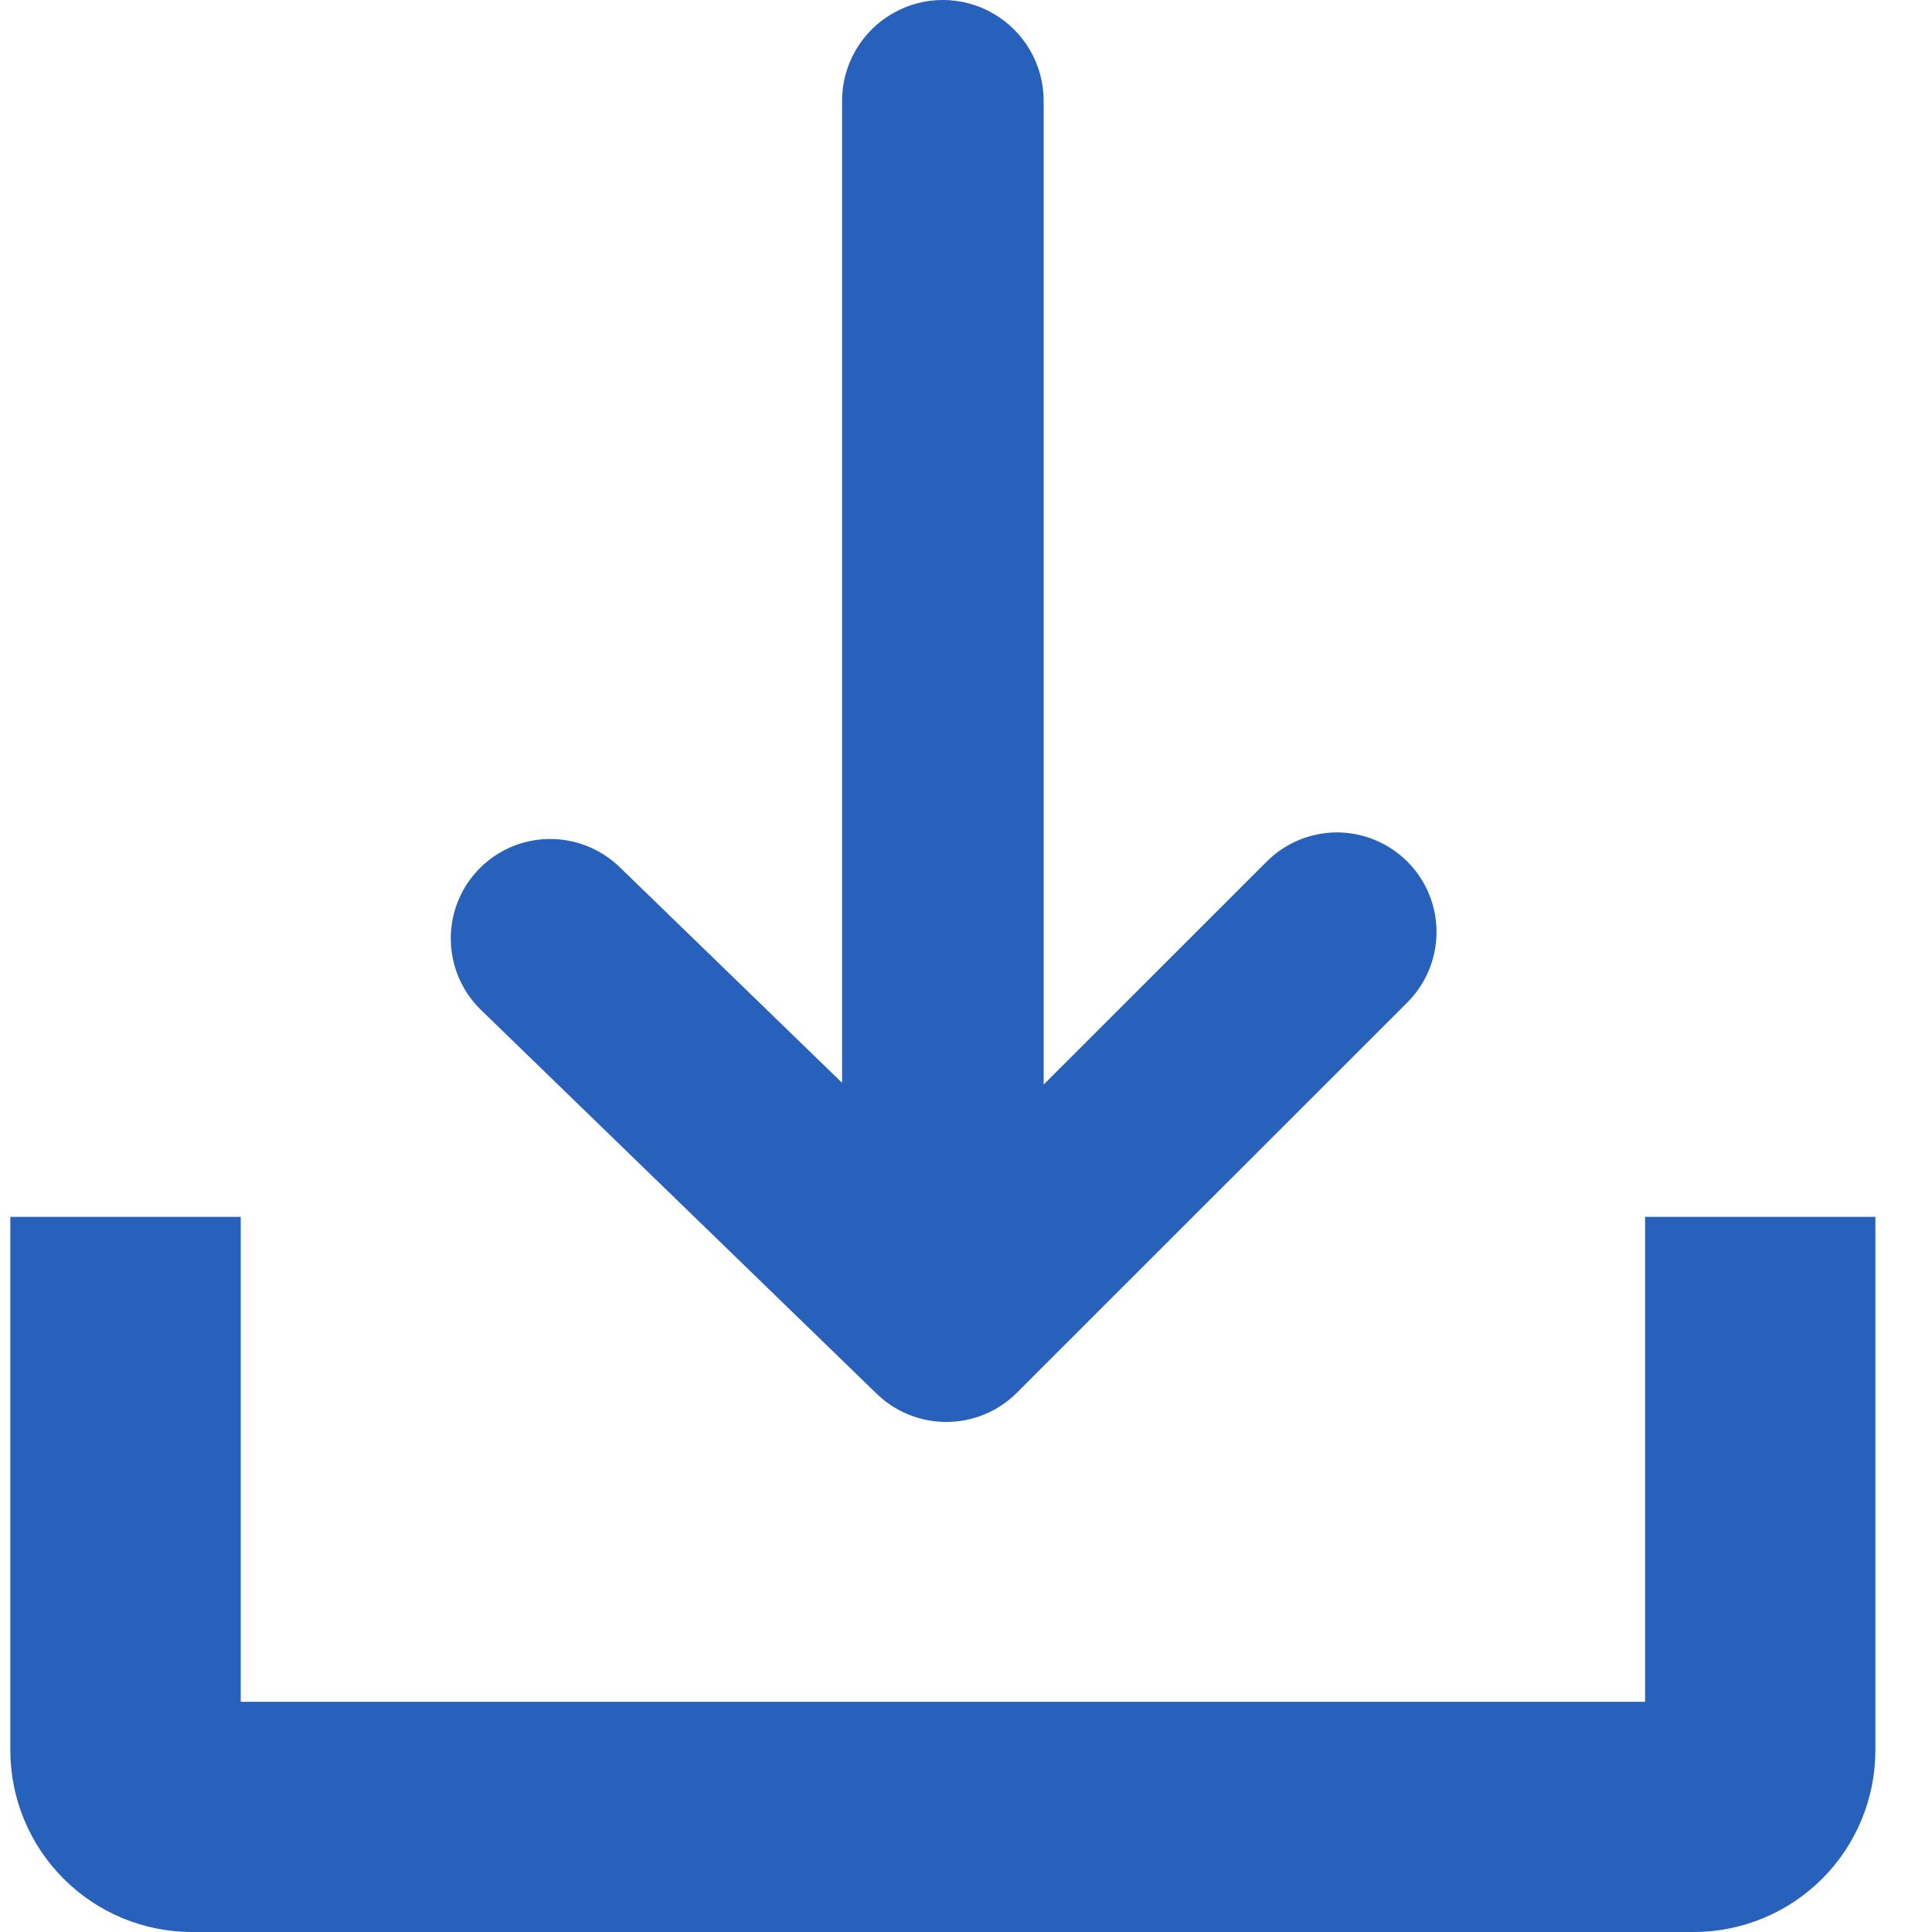 <svg width="20" height="20" viewBox="0 0 20 20" fill="none" xmlns="http://www.w3.org/2000/svg">
<g id="General/Download" clip-path="url(#clip0_5856_5094)">
<path id="Vector" fill-rule="evenodd" clip-rule="evenodd" d="M4.972 10.448C4.712 10.191 4.608 9.815 4.698 9.46C4.788 9.106 5.06 8.826 5.411 8.725C5.762 8.624 6.141 8.717 6.406 8.968L8.717 11.209V1.044C8.717 0.671 8.916 0.326 9.239 0.14C9.561 -0.047 9.959 -0.047 10.282 0.14C10.605 0.326 10.804 0.671 10.804 1.044V11.227L13.104 8.928C13.296 8.731 13.559 8.619 13.835 8.617C14.11 8.616 14.374 8.725 14.569 8.919C14.764 9.114 14.872 9.378 14.871 9.654C14.869 9.929 14.758 10.192 14.561 10.385L10.524 14.42C10.331 14.612 10.069 14.72 9.796 14.72C9.523 14.72 9.261 14.612 9.067 14.42L4.972 10.448ZM17.03 12.597V17.617H2.492V12.597H0.107V18.125C0.109 18.622 0.307 19.098 0.659 19.449C1.01 19.801 1.487 19.999 1.984 20H17.538C18.035 19.999 18.511 19.8 18.863 19.449C19.214 19.098 19.412 18.622 19.414 18.125V12.597H17.03Z" fill="#2861BB"/>
</g>
<defs>
<clipPath id="clip0_5856_5094">
<rect width="20" height="20" fill="white"/>
</clipPath>
</defs>
</svg>
